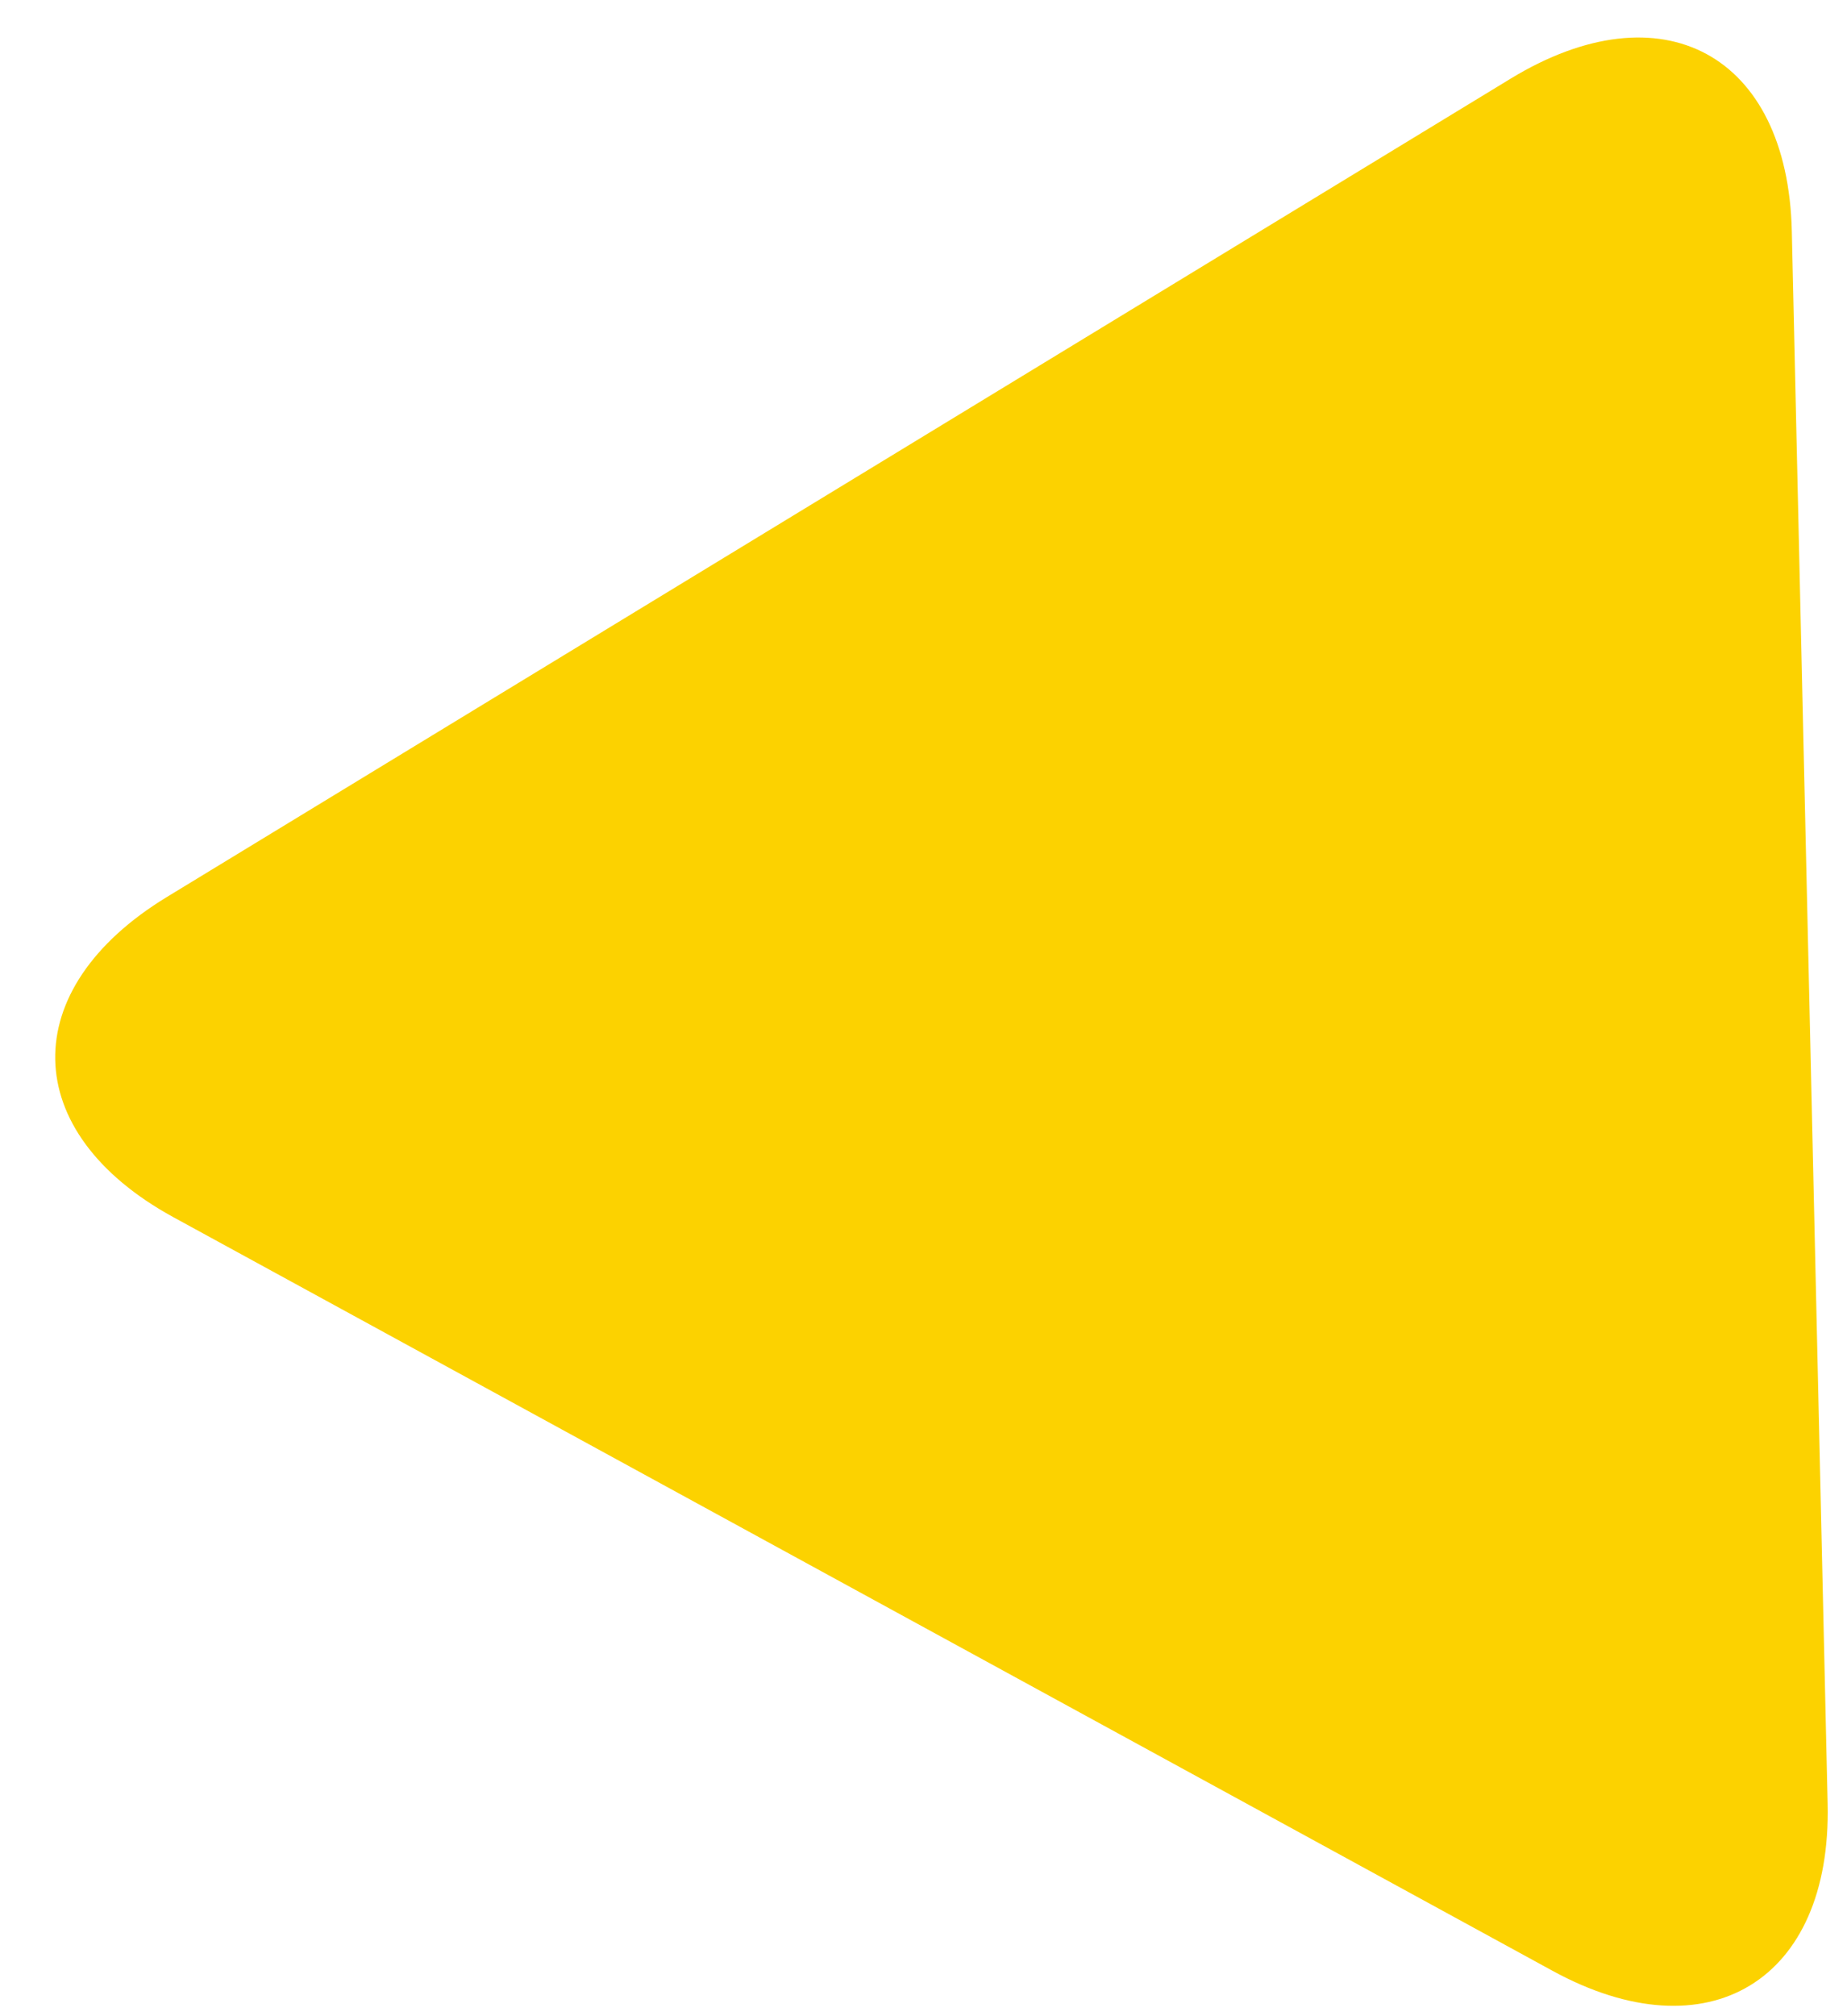 <svg width="33" height="36" viewBox="0 0 33 36" fill="none" xmlns="http://www.w3.org/2000/svg">
<path id="Vector" d="M26.991 1.404C29.692 -0.24 31.941 0.966 32.014 4.128L32.654 32.208C32.727 35.37 30.512 36.706 27.738 35.189L3.097 21.733C0.323 20.215 0.282 17.659 2.982 16.016L26.991 1.404Z" fill="#FCD200"/>
</svg>
